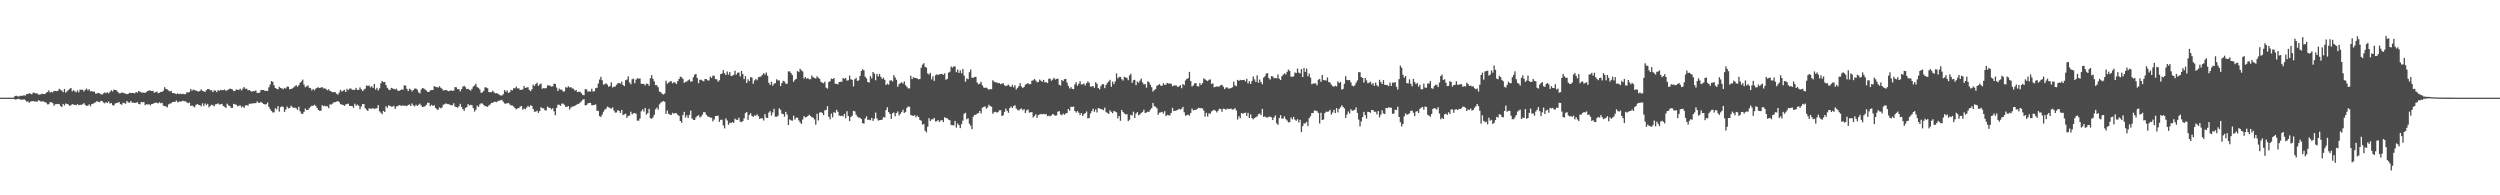 <?xml version="1.0" encoding="UTF-8"?>
<svg xmlns="http://www.w3.org/2000/svg" width="1920" height="150">
  <path d="M0 74.995h1v1.000H0zM1 74.995h1v1.000H1zM2 74.995h1v1.000H2zM3 74.995h1v1.000H3zM4 74.996h1v1.000H4zM5 74.996h1v1.000H5zM6 74.995h1v1.000H6zM7 74.995h1v1.000H7zM8 74.995h1v1.000H8zM9 74.996h1v1.000H9zM10 74.960h1v1.000H10zM11 73.756h1v2.675H11zM12 73.498h1v2.900H12zM13 73.907h1v2.064H13zM14 74.150h1v1.763H14zM15 73.526h1v2.911H15zM16 73.625h1v2.910H16zM17 73.411h1v3.152H17zM18 73.235h1v3.058H18zM19 73.346h1v3.597H19zM20 72.123h1v6.004H20zM21 72.267h1v5.585H21zM22 71.585h1v7.296H22zM23 72.089h1v5.919H23zM24 72.424h1v5.292H24zM25 71.042h1v6.665H25zM26 71.337h1v6.606H26zM27 71.713h1v6.223H27zM28 71.677h1v6.557H28zM29 72.598h1v4.433H29zM30 72.633h1v4.755H30zM31 72.410h1v5.712H31zM32 71.877h1v5.837H32zM33 72.285h1v5.619H33zM34 72.200h1v6.240H34zM35 71.291h1v7.564H35zM36 70.610h1v9.586H36zM37 69.414h1v10.681H37zM38 71.074h1v7.397H38zM39 70.437h1v8.040H39zM40 70.969h1v8.203H40zM41 69.758h1v11.439H41zM42 69.885h1v10.188H42zM43 70.059h1v9.928H43zM44 69.698h1v10.064H44zM45 68.253h1v11.738H45zM46 68.917h1v12.471H46zM47 69.614h1v12.629H47zM48 70.796h1v9.009H48zM49 68.287h1v12.762H49zM50 71.152h1v8.303H50zM51 70.104h1v9.769H51zM52 69.222h1v11.077H52zM53 68.230h1v13.059H53zM54 67.512h1v13.290H54zM55 70.134h1v9.914H55zM56 69.298h1v10.949H56zM57 70.134h1v10.513H57zM58 70.892h1v9.879H58zM59 69.387h1v10.583H59zM60 70.905h1v9.873H60zM61 68.836h1v11.665H61zM62 68.956h1v11.507H62zM63 68.905h1v11.149H63zM64 70.229h1v8.967H64zM65 68.988h1v11.603H65zM66 68.019h1v13.380H66zM67 69.413h1v11.713H67zM68 68.527h1v11.643H68zM69 70.131h1v11.462H69zM70 69.981h1v9.979H70zM71 70.443h1v9.199H71zM72 70.315h1v8.699H72zM73 71.922h1v6.629H73zM74 71.736h1v5.852H74zM75 71.308h1v6.924H75zM76 71.674h1v6.830H76zM77 72.326h1v5.110H77zM78 72.660h1v4.992H78zM79 71.703h1v7.082H79zM80 70.942h1v8.484H80zM81 71.569h1v6.876H81zM82 70.862h1v8.274H82zM83 71.705h1v6.265H83zM84 70.521h1v9.105H84zM85 69.281h1v9.804H85zM86 70.228h1v10.457H86zM87 68.802h1v12.336H87zM88 69.112h1v10.386H88zM89 69.364h1v9.672H89zM90 70.510h1v8.380H90zM91 71.614h1v6.739H91zM92 71.623h1v8.356H92zM93 71.026h1v9.430H93zM94 71.256h1v7.626H94zM95 71.625h1v7.600H95zM96 71.870h1v7.809H96zM97 72.277h1v5.296H97zM98 72.107h1v6.539H98zM99 71.201h1v7.718H99zM100 71.467h1v6.162H100zM101 71.393h1v7.456H101zM102 71.429h1v7.471H102zM103 71.736h1v7.261H103zM104 70.671h1v8.288H104zM105 71.161h1v7.250H105zM106 69.909h1v9.837H106zM107 70.409h1v9.694H107zM108 71.051h1v7.264H108zM109 71.085h1v7.478H109zM110 71.096h1v7.294H110zM111 71.383h1v9.441H111zM112 70.619h1v9.414H112zM113 69.868h1v10.445H113zM114 69.441h1v10.599H114zM115 69.534h1v11.419H115zM116 69.961h1v9.947H116zM117 69.705h1v10.063H117zM118 71.198h1v7.910H118zM119 70.688h1v8.091H119zM120 70.236h1v8.738H120zM121 71.586h1v7.844H121zM122 71.238h1v7.324H122zM123 70.555h1v8.790H123zM124 70.559h1v8.407H124zM125 69.602h1v11.581H125zM126 66.931h1v14.525H126zM127 68.292h1v13.481H127zM128 68.704h1v13.768H128zM129 69.529h1v10.640H129zM130 70.207h1v9.375H130zM131 69.719h1v9.598H131zM132 71.403h1v6.913H132zM133 71.473h1v6.798H133zM134 71.870h1v6.308H134zM135 72.313h1v4.921H135zM136 71.684h1v6.960H136zM137 72.301h1v5.824H137zM138 71.930h1v5.995H138zM139 72.276h1v5.633H139zM140 72.010h1v5.379H140zM141 72.339h1v5.402H141zM142 72.279h1v5.537H142zM143 70.834h1v7.857H143zM144 71.133h1v8.067H144zM145 70.604h1v8.141H145zM146 68.378h1v13.040H146zM147 69.653h1v11.365H147zM148 68.822h1v12.870H148zM149 69.242h1v13.186H149zM150 69.525h1v11.086H150zM151 70.011h1v9.881H151zM152 70.380h1v10.099H152zM153 69.909h1v10.893H153zM154 68.600h1v13.118H154zM155 69.737h1v9.623H155zM156 70.200h1v11.325H156zM157 70.571h1v8.914H157zM158 69.294h1v11.426H158zM159 68.376h1v11.364H159zM160 68.423h1v14.028H160zM161 69.325h1v12.035H161zM162 69.259h1v11.188H162zM163 70.709h1v10.176H163zM164 69.431h1v12.207H164zM165 69.531h1v10.597H165zM166 70.710h1v9.289H166zM167 69.116h1v10.268H167zM168 69.836h1v10.473H168zM169 69.064h1v11.029H169zM170 69.204h1v10.579H170zM171 69.225h1v12.228H171zM172 68.692h1v13.265H172zM173 69.781h1v13.141H173zM174 69.252h1v10.359H174zM175 68.754h1v12.200H175zM176 68.030h1v13.357H176zM177 68.312h1v14.516H177zM178 68.714h1v14.145H178zM179 69.991h1v9.803H179zM180 69.760h1v10.385H180zM181 68.680h1v11.795H181zM182 68.951h1v12.641H182zM183 69.013h1v12.170H183zM184 68.100h1v12.856H184zM185 69.407h1v13.028H185zM186 68.073h1v13.630H186zM187 66.843h1v16.035H187zM188 68.168h1v12.942H188zM189 68.101h1v12.646H189zM190 69.449h1v11.750H190zM191 69.120h1v10.563H191zM192 69.762h1v9.895H192zM193 70.489h1v9.046H193zM194 69.820h1v9.577H194zM195 70.033h1v9.187H195zM196 69.438h1v9.800H196zM197 71.346h1v6.506H197zM198 71.361h1v7.546H198zM199 71.031h1v7.902H199zM200 69.082h1v9.168H200zM201 69.132h1v9.911H201zM202 69.111h1v10.750H202zM203 69.853h1v10.392H203zM204 69.707h1v10.383H204zM205 69.957h1v8.866H205zM206 66.998h1v15.100H206zM207 64.913h1v18.967H207zM208 62.245h1v23.020H208zM209 62.804h1v23.562H209zM210 65.471h1v20.863H210zM211 67.604h1v15.489H211zM212 68.185h1v15.889H212zM213 68.626h1v12.876H213zM214 66.593h1v19.096H214zM215 67.469h1v14.878H215zM216 67.843h1v13.761H216zM217 68.631h1v13.581H217zM218 67.424h1v18.556H218zM219 67.992h1v16.246H219zM220 66.464h1v15.381H220zM221 66.511h1v16.727H221zM222 68.540h1v14.419H222zM223 68.374h1v12.770H223zM224 67.890h1v14.396H224zM225 67.177h1v15.635H225zM226 66.257h1v16.428H226zM227 65.419h1v17.795H227zM228 66.637h1v17.755H228zM229 65.442h1v16.554H229zM230 63.566h1v21.861H230zM231 62.519h1v24.737H231zM232 61.142h1v26.295H232zM233 64.995h1v20.943H233zM234 67.037h1v16.292H234zM235 66.313h1v18.151H235zM236 65.607h1v18.897H236zM237 67.357h1v15.820H237zM238 67.667h1v14.336H238zM239 69.393h1v11.826H239zM240 68.308h1v13.009H240zM241 69.360h1v11.069H241zM242 68.038h1v13.284H242zM243 67.377h1v15.537H243zM244 67.084h1v17.418H244zM245 67.575h1v17.508H245zM246 67.219h1v17.778H246zM247 66.923h1v13.877H247zM248 67.967h1v13.633H248zM249 67.736h1v13.478H249zM250 68.499h1v13.146H250zM251 69.318h1v12.370H251zM252 68.575h1v14.500H252zM253 69.833h1v10.272H253zM254 70.322h1v9.980H254zM255 70.862h1v8.651H255zM256 70.714h1v7.823H256zM257 70.789h1v7.695H257zM258 71.915h1v6.112H258zM259 72.723h1v4.830H259zM260 71.090h1v7.278H260zM261 68.951h1v11.073H261zM262 70.290h1v9.999H262zM263 69.690h1v10.889H263zM264 68.952h1v12.387H264zM265 70.639h1v9.653H265zM266 68.194h1v11.743H266zM267 69.268h1v10.294H267zM268 68.083h1v13.265H268zM269 67.944h1v13.486H269zM270 68.970h1v12.502H270zM271 68.986h1v13.834H271zM272 68.943h1v10.738H272zM273 67.492h1v13.642H273zM274 69.104h1v11.231H274zM275 68.982h1v12.222H275zM276 67.141h1v16.781H276zM277 68.632h1v13.122H277zM278 69.944h1v10.001H278zM279 68.875h1v11.058H279zM280 68.053h1v15.066H280zM281 65.637h1v18.633H281zM282 65.944h1v19.288H282zM283 65.622h1v17.514H283zM284 67.093h1v16.450H284zM285 66.182h1v17.229H285zM286 67.553h1v15.593H286zM287 64.523h1v19.063H287zM288 68.806h1v14.552H288zM289 67.419h1v15.677H289zM290 69.459h1v11.271H290zM291 67.861h1v17.625H291zM292 64.006h1v22.500H292zM293 62.103h1v25.610H293zM294 63.089h1v22.101H294zM295 62.902h1v23.165H295zM296 65.307h1v16.290H296zM297 67.421h1v15.365H297zM298 68.788h1v12.132H298zM299 69.169h1v12.123H299zM300 67.471h1v14.463H300zM301 67.940h1v13.946H301zM302 68.195h1v13.069H302zM303 68.782h1v14.859H303zM304 68.029h1v13.805H304zM305 69.595h1v11.843H305zM306 69.894h1v10.846H306zM307 69.170h1v11.826H307zM308 68.734h1v12.557H308zM309 68.859h1v12.030H309zM310 65.512h1v15.869H310zM311 65.736h1v15.347H311zM312 68.179h1v13.388H312zM313 69.923h1v10.701H313zM314 68.109h1v12.086H314zM315 68.828h1v12.568H315zM316 70.213h1v9.259H316zM317 69.132h1v11.860H317zM318 67.954h1v13.725H318zM319 68.059h1v12.365H319zM320 68.863h1v12.547H320zM321 70.890h1v9.612H321zM322 71.714h1v7.895H322zM323 68.781h1v12.242H323zM324 67.540h1v14.720H324zM325 67.960h1v13.987H325zM326 68.773h1v12.829H326zM327 69.533h1v10.916H327zM328 70.611h1v8.263H328zM329 70.627h1v8.363H329zM330 69.430h1v12.192H330zM331 69.147h1v11.315H331zM332 69.145h1v12.241H332zM333 66.152h1v14.628H333zM334 66.702h1v16.212H334zM335 66.782h1v17.197H335zM336 67.372h1v17.019H336zM337 66.218h1v16.248H337zM338 67.328h1v15.863H338zM339 68.183h1v14.349H339zM340 69.513h1v10.904H340zM341 69.275h1v10.757H341zM342 69.069h1v10.313H342zM343 69.579h1v10.342H343zM344 70.064h1v9.929H344zM345 69.721h1v10.692H345zM346 69.304h1v11.550H346zM347 69.901h1v10.890H347zM348 69.499h1v9.806H348zM349 66.855h1v15.032H349zM350 67.052h1v15.119H350zM351 68.501h1v14.223H351zM352 68.472h1v13.165H352zM353 70.158h1v9.570H353zM354 68.464h1v13.686H354zM355 66.544h1v17.281H355zM356 65.853h1v19.318H356zM357 66.985h1v15.857H357zM358 68.425h1v13.830H358zM359 68.243h1v11.733H359zM360 68.924h1v12.020H360zM361 69.606h1v10.865H361zM362 68.208h1v12.642H362zM363 66.474h1v16.556H363zM364 65.658h1v20.075H364zM365 64.292h1v20.007H365zM366 66.863h1v14.256H366zM367 67.460h1v14.668H367zM368 68.707h1v11.518H368zM369 71.201h1v8.114H369zM370 70.961h1v8.599H370zM371 69.785h1v10.798H371zM372 67.059h1v14.489H372zM373 67.155h1v14.518H373zM374 67.790h1v14.325H374zM375 70.669h1v10.243H375zM376 70.853h1v9.381H376zM377 70.720h1v8.307H377zM378 69.645h1v9.249H378zM379 70.951h1v7.259H379zM380 71.680h1v6.475H380zM381 71.530h1v6.976H381zM382 71.994h1v5.512H382zM383 72.814h1v4.437H383zM384 73.261h1v3.815H384zM385 73.358h1v3.354H385zM386 72.396h1v5.715H386zM387 69.197h1v10.257H387zM388 70.381h1v9.255H388zM389 69.471h1v9.889H389zM390 71.398h1v7.678H390zM391 70.802h1v9.354H391zM392 69.043h1v11.934H392zM393 69.416h1v11.632H393zM394 67.732h1v14.137H394zM395 67.838h1v15.189H395zM396 66.556h1v17.433H396zM397 67.888h1v15.487H397zM398 67.845h1v15.085H398zM399 69.039h1v12.824H399zM400 68.982h1v12.437H400zM401 68.626h1v15.670H401zM402 66.003h1v17.317H402zM403 67.573h1v16.285H403zM404 67.193h1v15.420H404zM405 66.968h1v14.349H405zM406 69.022h1v13.195H406zM407 70.018h1v10.810H407zM408 68.563h1v12.816H408zM409 64.955h1v18.825H409zM410 65.930h1v19.904H410zM411 64.483h1v21.204H411zM412 63.480h1v21.520H412zM413 65.959h1v20.710H413zM414 64.798h1v20.507H414zM415 64.174h1v18.136H415zM416 68.134h1v14.997H416zM417 67.707h1v15.476H417zM418 67.843h1v16.862H418zM419 67.666h1v17.192H419zM420 65.606h1v16.230H420zM421 65.591h1v17.158H421zM422 65.815h1v17.050H422zM423 66.515h1v17.490H423zM424 66.246h1v16.863H424zM425 64.318h1v21.167H425zM426 64.486h1v24.000H426zM427 67.204h1v15.653H427zM428 69.822h1v10.569H428zM429 68.071h1v12.407H429zM430 68.736h1v12.581H430zM431 68.895h1v10.708H431zM432 70.323h1v9.260H432zM433 70.219h1v10.309H433zM434 66.965h1v15.171H434zM435 67.374h1v14.631H435zM436 66.227h1v15.275H436zM437 67.195h1v16.854H437zM438 66.917h1v15.634H438zM439 67.817h1v14.048H439zM440 68.197h1v13.449H440zM441 69.613h1v11.689H441zM442 69.132h1v11.489H442zM443 70.759h1v9.172H443zM444 70.429h1v9.361H444zM445 70.490h1v8.266H445zM446 71.550h1v6.373H446zM447 72.866h1v3.738H447zM448 73.168h1v3.027H448zM449 68.492h1v12.463H449zM450 68.610h1v12.094H450zM451 70.397h1v9.045H451zM452 70.116h1v8.920H452zM453 70.370h1v8.703H453zM454 68.171h1v12.653H454zM455 70.338h1v10.514H455zM456 70.052h1v10.461H456zM457 67.755h1v12.474H457zM458 67.413h1v17.706H458zM459 64.178h1v20.909H459zM460 61.060h1v28.202H460zM461 59.003h1v30.791H461zM462 61.638h1v26.382H462zM463 65.023h1v20.783H463zM464 64.625h1v19.591H464zM465 64.020h1v19.434H465zM466 64.981h1v16.881H466zM467 66.736h1v15.652H467zM468 66.008h1v17.015H468zM469 63.208h1v20.301H469zM470 67.183h1v15.311H470zM471 66.564h1v18.308H471zM472 66.458h1v19.997H472zM473 65.071h1v21.324H473zM474 63.950h1v20.651H474zM475 63.662h1v21.570H475zM476 64.253h1v22.467H476zM477 62.649h1v21.771H477zM478 65.291h1v23.152H478zM479 66.101h1v21.722H479zM480 61.578h1v25.731H480zM481 61.024h1v29.528H481zM482 58.643h1v30.403H482zM483 63.259h1v25.496H483zM484 64.717h1v21.088H484zM485 60.863h1v26.977H485zM486 60.363h1v26.650H486zM487 63.899h1v22.937H487zM488 61.172h1v26.199H488zM489 60.044h1v32.552H489zM490 60.432h1v32.296H490zM491 60.271h1v30.739H491zM492 64.257h1v21.317H492zM493 64.535h1v19.470H493zM494 64.382h1v21.284H494zM495 65.643h1v17.296H495zM496 64.268h1v23.787H496zM497 64.374h1v22.456H497zM498 65.850h1v17.717H498zM499 60.049h1v30.770H499zM500 57.688h1v33.540H500zM501 60.517h1v29.667H501zM502 62.478h1v25.695H502zM503 65.386h1v18.557H503zM504 65.415h1v17.254H504zM505 67.026h1v17.127H505zM506 70.340h1v9.803H506zM507 70.803h1v8.037H507zM508 71.990h1v6.143H508zM509 72.575h1v4.994H509zM510 71.845h1v6.278H510zM511 61.968h1v25.495H511zM512 64.262h1v20.672H512zM513 63.441h1v23.959H513zM514 62.626h1v25.406H514zM515 62.291h1v26.094H515zM516 64.014h1v22.587H516zM517 63.188h1v24.226H517zM518 63.334h1v23.426H518zM519 64.579h1v22.445H519zM520 62.361h1v25.748H520zM521 60.648h1v28.382H521zM522 58.861h1v34.045H522zM523 59.341h1v34.993H523zM524 60.566h1v27.845H524zM525 63.588h1v22.333H525zM526 62.944h1v27.317H526zM527 62.568h1v25.982H527zM528 61.687h1v28.971H528zM529 61.048h1v27.231H529zM530 62.730h1v22.208H530zM531 62.512h1v28.447H531zM532 59.332h1v32.688H532zM533 57.395h1v34.774H533zM534 56.729h1v33.532H534zM535 59.884h1v29.181H535zM536 63.882h1v24.567H536zM537 61.217h1v28.997H537zM538 61.242h1v28.261H538zM539 61.948h1v26.129H539zM540 62.470h1v23.579H540zM541 60.597h1v25.662H541zM542 60.768h1v27.425H542zM543 61.677h1v27.719H543zM544 61.829h1v27.908H544zM545 58.854h1v31.489H545zM546 59.890h1v30.472H546zM547 58.106h1v35.120H547zM548 58.168h1v33.578H548zM549 60.724h1v28.432H549zM550 60.989h1v28.003H550zM551 62.743h1v26.081H551zM552 61.658h1v31.932H552zM553 56.916h1v35.098H553zM554 56.416h1v35.484H554zM555 53.839h1v42.526H555zM556 56.230h1v42.398H556zM557 57.578h1v33.349H557zM558 54.894h1v37.623H558zM559 57.314h1v38.554H559zM560 55.299h1v38.909H560zM561 58.426h1v36.144H561zM562 58.063h1v35.638H562zM563 57.458h1v36.938H563zM564 54.260h1v36.870H564zM565 57.271h1v34.672H565zM566 55.915h1v36.176H566zM567 55.635h1v34.714H567zM568 58.704h1v34.725H568zM569 54.513h1v39.347H569zM570 56.945h1v36.008H570zM571 60.762h1v30.070H571zM572 58.464h1v28.358H572zM573 63.684h1v22.320H573zM574 60.877h1v31.187H574zM575 62.332h1v25.892H575zM576 59.236h1v27.750H576zM577 59.609h1v29.472H577zM578 64.284h1v25.530H578zM579 61.721h1v26.908H579zM580 60.545h1v28.350H580zM581 61.657h1v26.169H581zM582 59.335h1v29.891H582zM583 58.984h1v32.335H583zM584 58.728h1v32.069H584zM585 57.465h1v33.420H585zM586 56.180h1v36.374H586zM587 57.281h1v30.306H587zM588 55.630h1v34.721H588zM589 58.139h1v32.543H589zM590 63.582h1v22.888H590zM591 65.183h1v20.126H591zM592 62.755h1v25.999H592zM593 65.774h1v20.620H593zM594 64.261h1v19.322H594zM595 63.848h1v25.779H595zM596 60.873h1v28.832H596zM597 61.721h1v27.160H597zM598 61.800h1v21.460H598zM599 66.080h1v18.251H599zM600 63.782h1v23.519H600zM601 62.035h1v25.596H601zM602 62.556h1v27.023H602zM603 64.261h1v21.661H603zM604 64.362h1v23.643H604zM605 54.862h1v41.072H605zM606 54.794h1v36.925H606zM607 56.138h1v36.281H607zM608 57.640h1v35.085H608zM609 62.818h1v26.030H609zM610 61.271h1v30.607H610zM611 60.557h1v29.790H611zM612 54.594h1v35.810H612zM613 55.354h1v37.107H613zM614 52.770h1v41.240H614zM615 53.993h1v41.203H615zM616 54.879h1v36.897H616zM617 60.290h1v28.918H617zM618 59.151h1v31.054H618zM619 60.462h1v29.443H619zM620 59.868h1v29.145H620zM621 60.951h1v27.225H621zM622 60.786h1v28.330H622zM623 58.002h1v32.062H623zM624 59.267h1v31.076H624zM625 59.927h1v31.815H625zM626 60.307h1v35.464H626zM627 58.562h1v28.773H627zM628 59.699h1v32.833H628zM629 60.496h1v26.027H629zM630 62.750h1v23.290H630zM631 63.560h1v23.319H631zM632 63.972h1v24.429H632zM633 62.725h1v22.029H633zM634 67.327h1v17.088H634zM635 68.029h1v13.548H635zM636 63.085h1v26.533H636zM637 62.289h1v29.376H637zM638 60.362h1v26.893H638zM639 60.734h1v29.358H639zM640 59.966h1v26.218H640zM641 64.320h1v22.337H641zM642 64.373h1v19.959H642zM643 64.782h1v21.082H643zM644 62.992h1v25.732H644zM645 62.803h1v26.335H645zM646 62.719h1v26.114H646zM647 59.831h1v29.582H647zM648 60.584h1v26.933H648zM649 59.888h1v30.992H649zM650 61.916h1v23.466H650zM651 61.662h1v27.401H651zM652 58.055h1v34.989H652zM653 60.814h1v29.024H653zM654 61.367h1v27.461H654zM655 66.356h1v18.781H655zM656 60.866h1v24.671H656zM657 59.728h1v28.337H657zM658 62.089h1v27.478H658zM659 61.746h1v28.594H659zM660 58.373h1v32.022H660zM661 54.528h1v36.905H661zM662 53.213h1v41.334H662zM663 54.040h1v40.938H663zM664 58.895h1v32.145H664zM665 60.192h1v29.166H665zM666 62.992h1v29.113H666zM667 63.457h1v28.431H667zM668 58.434h1v33.945H668zM669 60.231h1v30.364H669zM670 55.285h1v37.523H670zM671 56.564h1v34.609H671zM672 61.621h1v24.851H672zM673 56.740h1v34.189H673zM674 58.598h1v34.015H674zM675 56.811h1v35.472H675zM676 58.925h1v33.254H676zM677 60.621h1v31.222H677zM678 59.655h1v30.241H678zM679 61.358h1v28.984H679zM680 65.256h1v19.293H680zM681 64.272h1v18.101H681zM682 65.016h1v21.032H682zM683 61.870h1v25.660H683zM684 61.652h1v29.581H684zM685 62.525h1v24.476H685zM686 57.673h1v28.759H686zM687 59.516h1v29.773H687zM688 61.301h1v25.569H688zM689 66.627h1v18.988H689zM690 64.657h1v24.088H690zM691 63.844h1v23.563H691zM692 63.214h1v22.923H692zM693 64.219h1v20.059H693zM694 62.495h1v24.216H694zM695 65.370h1v20.564H695zM696 66.612h1v16.204H696zM697 67.870h1v13.871H697zM698 67.870h1v14.163H698zM699 58.187h1v30.089H699zM700 60.739h1v28.001H700zM701 59.265h1v29.751H701zM702 59.834h1v28.640H702zM703 59.927h1v30.205H703zM704 60.332h1v28.495H704zM705 60.942h1v28.999H705zM706 60.691h1v31.404H706zM707 52.083h1v40.651H707zM708 49.593h1v46.137H708zM709 48.552h1v46.661H709zM710 51.376h1v49.026H710zM711 51.901h1v49.757H711zM712 56.421h1v40.882H712zM713 57.212h1v33.550H713zM714 55.915h1v37.022H714zM715 60.931h1v30.802H715zM716 58.587h1v33.006H716zM717 62.097h1v28.476H717zM718 57.797h1v35.543H718zM719 57.052h1v36.047H719zM720 57.722h1v34.500H720zM721 56.889h1v36.783H721zM722 56.994h1v35.586H722zM723 56.718h1v35.464H723zM724 57.426h1v36.381H724zM725 56.334h1v33.686H725zM726 61.252h1v29.427H726zM727 60.594h1v30.267H727zM728 55.795h1v36.116H728zM729 55.074h1v37.279H729zM730 51.026h1v45.002H730zM731 51.896h1v44.282H731zM732 50.934h1v45.431H732zM733 51.044h1v41.825H733zM734 55.438h1v42.608H734zM735 53.426h1v41.370H735zM736 56.028h1v40.145H736zM737 54.039h1v44.389H737zM738 56.248h1v39.071H738zM739 52.951h1v39.673H739zM740 58.005h1v29.394H740zM741 62.765h1v23.871H741zM742 60.201h1v31.401H742zM743 60.800h1v30.055H743zM744 55.462h1v39.540H744zM745 53.337h1v43.173H745zM746 59.666h1v39.524H746zM747 59.781h1v29.813H747zM748 59.025h1v29.152H748zM749 59.064h1v29.198H749zM750 63.378h1v23.821H750zM751 64.748h1v22.071H751zM752 64.193h1v21.022H752zM753 62.815h1v24.345H753zM754 65.518h1v17.240H754zM755 67.197h1v14.922H755zM756 67.544h1v14.157H756zM757 67.230h1v16.294H757zM758 68.042h1v14.483H758zM759 68.928h1v11.523H759zM760 68.385h1v13.127H760zM761 68.490h1v13.470H761zM762 61.639h1v25.726H762zM763 62.671h1v23.547H763zM764 63.279h1v22.538H764zM765 63.198h1v23.220H765zM766 63.975h1v22.192H766zM767 63.715h1v21.003H767zM768 64.650h1v19.988H768zM769 64.138h1v24.974H769zM770 63.968h1v24.507H770zM771 65.506h1v20.393H771zM772 66.218h1v17.203H772zM773 65.612h1v19.509H773zM774 64.982h1v21.628H774zM775 66.230h1v16.797H775zM776 66.811h1v14.975H776zM777 65.147h1v17.912H777zM778 67.073h1v14.483H778zM779 65.417h1v15.400H779zM780 68.718h1v14.623H780zM781 67.482h1v16.928H781zM782 66.078h1v18.807H782zM783 63.865h1v20.017H783zM784 66.460h1v16.907H784zM785 67.615h1v17.102H785zM786 66.787h1v17.006H786zM787 65.020h1v21.765H787zM788 64.514h1v20.281H788zM789 63.793h1v20.286H789zM790 64.675h1v21.833H790zM791 64.617h1v21.624H791zM792 62.022h1v24.120H792zM793 61.689h1v28.510H793zM794 60.680h1v28.347H794zM795 61.817h1v25.977H795zM796 63.255h1v27.223H796zM797 62.880h1v25.478H797zM798 61.101h1v26.823H798zM799 62.024h1v25.488H799zM800 62.724h1v25.062H800zM801 61.406h1v26.053H801zM802 63.266h1v24.582H802zM803 63.033h1v24.596H803zM804 63.798h1v25.454H804zM805 60.539h1v28.320H805zM806 60.385h1v28.976H806zM807 61.990h1v26.613H807zM808 61.101h1v26.442H808zM809 59.740h1v28.439H809zM810 61.025h1v27.934H810zM811 60.640h1v28.007H811zM812 60.414h1v25.343H812zM813 65.079h1v20.250H813zM814 65.688h1v22.227H814zM815 61.457h1v27.085H815zM816 62.285h1v24.981H816zM817 60.763h1v27.380H817zM818 60.628h1v26.511H818zM819 63.397h1v23.433H819zM820 65.888h1v17.825H820zM821 67.956h1v17.086H821zM822 66.913h1v15.057H822zM823 68.234h1v13.902H823zM824 68.482h1v13.379H824zM825 64.820h1v20.390H825zM826 63.139h1v23.355H826zM827 65.846h1v19.476H827zM828 64.335h1v22.255H828zM829 62.338h1v26.008H829zM830 64.869h1v21.931H830zM831 64.706h1v24.446H831zM832 64.086h1v23.601H832zM833 65.695h1v21.212H833zM834 63.900h1v21.685H834zM835 62.508h1v28.455H835zM836 63.597h1v26.978H836zM837 66.468h1v20.707H837zM838 66.470h1v18.919H838zM839 66.028h1v17.468H839zM840 67.367h1v18.479H840zM841 63.204h1v20.837H841zM842 64.319h1v22.073H842zM843 67.519h1v15.562H843zM844 68.620h1v14.625H844zM845 66.135h1v17.712H845zM846 64.674h1v19.334H846zM847 64.676h1v20.028H847zM848 67.706h1v14.911H848zM849 65.171h1v20.973H849zM850 63.586h1v23.148H850zM851 62.611h1v24.907H851zM852 61.279h1v23.533H852zM853 66.616h1v19.340H853zM854 62.777h1v24.207H854zM855 64.648h1v20.521H855zM856 62.496h1v23.190H856zM857 56.353h1v29.899H857zM858 60.166h1v30.721H858zM859 59.018h1v30.042H859zM860 59.026h1v33.742H860zM861 60.775h1v23.661H861zM862 61.840h1v24.183H862zM863 58.964h1v28.210H863zM864 59.516h1v28.358H864zM865 59.797h1v27.890H865zM866 61.605h1v31.408H866zM867 57.922h1v34.053H867zM868 56.704h1v31.452H868zM869 63.620h1v25.111H869zM870 61.630h1v24.109H870zM871 61.301h1v29.334H871zM872 65.400h1v21.905H872zM873 62.565h1v23.578H873zM874 63.497h1v25.043H874zM875 61.873h1v26.017H875zM876 60.389h1v26.332H876zM877 63.322h1v22.660H877zM878 64.842h1v19.438H878zM879 64.585h1v22.191H879zM880 67.296h1v19.064H880zM881 62.517h1v23.274H881zM882 63.122h1v22.751H882zM883 65.012h1v19.215H883zM884 66.947h1v16.122H884zM885 70.302h1v8.761H885zM886 69.166h1v12.355H886zM887 68.420h1v13.603H887zM888 65.896h1v17.324H888zM889 65.269h1v22.901H889zM890 64.616h1v21.924H890zM891 65.786h1v20.560H891zM892 65.882h1v20.008H892zM893 63.936h1v23.231H893zM894 65.205h1v20.205H894zM895 64.892h1v24.285H895zM896 63.652h1v24.575H896zM897 64.148h1v24.415H897zM898 64.103h1v24.513H898zM899 64.343h1v22.404H899zM900 66.177h1v16.644H900zM901 65.681h1v19.572H901zM902 65.610h1v19.480H902zM903 65.633h1v19.225H903zM904 66.802h1v17.578H904zM905 66.323h1v17.213H905zM906 65.380h1v18.797H906zM907 67.762h1v15.798H907zM908 64.511h1v17.550H908zM909 65.466h1v20.830H909zM910 61.733h1v27.137H910zM911 60.624h1v27.761H911zM912 60.077h1v27.991H912zM913 55.183h1v33.636H913zM914 62.239h1v24.478H914zM915 66.459h1v16.959H915zM916 65.601h1v19.183H916zM917 64.083h1v20.297H917zM918 63.727h1v20.679H918zM919 66.153h1v17.401H919zM920 66.478h1v16.296H920zM921 63.887h1v19.279H921zM922 65.233h1v17.850H922zM923 63.854h1v19.371H923zM924 60.231h1v24.693H924zM925 60.920h1v28.617H925zM926 61.701h1v25.004H926zM927 62.324h1v27.160H927zM928 61.243h1v25.783H928zM929 60.989h1v26.424H929zM930 64.488h1v21.120H930zM931 64.010h1v20.841H931zM932 67.021h1v17.348H932zM933 66.673h1v18.343H933zM934 66.330h1v19.985H934zM935 66.491h1v18.617H935zM936 66.429h1v17.059H936zM937 65.453h1v18.317H937zM938 65.191h1v20.677H938zM939 66.544h1v16.895H939zM940 68.426h1v15.188H940zM941 67.213h1v17.128H941zM942 67.083h1v16.306H942zM943 68.052h1v15.779H943zM944 67.954h1v15.643H944zM945 67.620h1v15.790H945zM946 67.002h1v17.247H946zM947 62.735h1v21.246H947zM948 65.568h1v17.526H948zM949 66.206h1v18.640H949zM950 61.405h1v30.423H950zM951 62.098h1v27.151H951zM952 61.292h1v29.479H952zM953 61.651h1v25.118H953zM954 61.420h1v25.961H954zM955 61.314h1v25.468H955zM956 62.498h1v23.987H956zM957 60.542h1v28.428H957zM958 64.030h1v22.625H958zM959 62.361h1v28.266H959zM960 64.503h1v23.352H960zM961 62.176h1v28.522H961zM962 58.703h1v32.925H962zM963 60.974h1v29.765H963zM964 62.962h1v27.006H964zM965 57.928h1v31.484H965zM966 63.558h1v24.210H966zM967 61.064h1v26.149H967zM968 63.120h1v25.226H968zM969 64.714h1v18.964H969zM970 59.579h1v30.238H970zM971 58.556h1v30.857H971zM972 56.447h1v33.773H972zM973 56.181h1v34.116H973zM974 60.057h1v29.538H974zM975 61.071h1v28.575H975zM976 58.464h1v31.655H976zM977 58.657h1v33.537H977zM978 60.086h1v30.183H978zM979 59.797h1v28.872H979zM980 60.182h1v34.556H980zM981 57.213h1v38.699H981zM982 60.411h1v30.242H982zM983 61.432h1v27.065H983zM984 58.508h1v32.650H984zM985 57.293h1v33.659H985zM986 56.315h1v33.095H986zM987 57.188h1v34.301H987zM988 55.173h1v37.327H988zM989 53.393h1v40.600H989zM990 54.467h1v39.370H990zM991 58.851h1v31.399H991zM992 58.971h1v32.733H992zM993 58.646h1v31.179H993zM994 55.630h1v36.284H994zM995 56.108h1v36.647H995zM996 52.607h1v38.956H996zM997 55.750h1v38.294H997zM998 56.431h1v35.596H998zM999 53.029h1v48.437H999zM1000 59.114h1v37.736H1000zM1001 52.333h1v42.452H1001zM1002 55.185h1v39.603H1002zM1003 52.675h1v40.924H1003zM1004 58.595h1v38.278H1004zM1005 56.529h1v34.233H1005zM1006 59.614h1v29.704H1006zM1007 64.650h1v22.121H1007zM1008 64.141h1v22.756H1008zM1009 63.992h1v20.833H1009zM1010 64.036h1v20.936H1010zM1011 65.559h1v19.801H1011zM1012 61.255h1v25.475H1012zM1013 60.642h1v34.246H1013zM1014 62.808h1v23.759H1014zM1015 57.578h1v34.582H1015zM1016 61.536h1v30.204H1016zM1017 61.589h1v25.303H1017zM1018 61.886h1v23.840H1018zM1019 59.511h1v26.331H1019zM1020 63.000h1v22.624H1020zM1021 63.450h1v20.916H1021zM1022 64.967h1v23.060H1022zM1023 66.136h1v20.266H1023zM1024 66.601h1v17.744H1024zM1025 65.854h1v21.007H1025zM1026 66.376h1v16.663H1026zM1027 62.444h1v23.897H1027zM1028 63.764h1v19.921H1028zM1029 62.888h1v19.521H1029zM1030 68.795h1v12.117H1030zM1031 68.267h1v13.789H1031zM1032 64.318h1v18.957H1032zM1033 58.526h1v32.066H1033zM1034 61.379h1v26.592H1034zM1035 61.677h1v23.915H1035zM1036 61.370h1v25.751H1036zM1037 63.255h1v20.675H1037zM1038 65.742h1v19.372H1038zM1039 66.312h1v18.504H1039zM1040 65.543h1v18.793H1040zM1041 63.503h1v19.007H1041zM1042 61.760h1v24.943H1042zM1043 55.389h1v36.490H1043zM1044 55.499h1v41.612H1044zM1045 59.196h1v34.014H1045zM1046 59.874h1v30.087H1046zM1047 63.404h1v22.523H1047zM1048 59.978h1v28.443H1048zM1049 61.730h1v29.344H1049zM1050 63.886h1v21.985H1050zM1051 63.501h1v22.500H1051zM1052 62.666h1v23.945H1052zM1053 64.870h1v19.635H1053zM1054 63.800h1v20.722H1054zM1055 65.924h1v19.916H1055zM1056 63.446h1v22.332H1056zM1057 65.557h1v22.356H1057zM1058 66.432h1v18.857H1058zM1059 61.301h1v28.874H1059zM1060 63.041h1v25.093H1060zM1061 64.496h1v20.309H1061zM1062 61.536h1v25.621H1062zM1063 65.098h1v22.523H1063zM1064 65.280h1v17.641H1064zM1065 65.423h1v17.610H1065zM1066 66.144h1v16.230H1066zM1067 63.365h1v19.386H1067zM1068 65.928h1v16.795H1068zM1069 63.463h1v23.943H1069zM1070 63.555h1v23.692H1070zM1071 63.006h1v21.253H1071zM1072 66.572h1v17.959H1072zM1073 68.738h1v13.245H1073zM1074 60.754h1v29.105H1074zM1075 50.325h1v43.530H1075zM1076 51.946h1v45.191H1076zM1077 57.390h1v37.853H1077zM1078 59.705h1v29.637H1078zM1079 58.305h1v28.792H1079zM1080 63.824h1v24.335H1080zM1081 64.086h1v23.641H1081zM1082 60.927h1v26.148H1082zM1083 64.290h1v20.879H1083zM1084 66.324h1v18.608H1084zM1085 60.546h1v26.107H1085zM1086 63.007h1v26.199H1086zM1087 64.639h1v21.147H1087zM1088 63.661h1v21.628H1088zM1089 66.583h1v20.194H1089zM1090 65.072h1v18.561H1090zM1091 68.568h1v14.174H1091zM1092 68.569h1v13.582H1092zM1093 64.242h1v20.040H1093zM1094 67.282h1v14.463H1094zM1095 67.375h1v14.777H1095zM1096 64.083h1v24.038H1096zM1097 64.145h1v24.696H1097zM1098 62.272h1v27.360H1098zM1099 67.716h1v19.844H1099zM1100 68.208h1v15.497H1100zM1101 66.175h1v16.775H1101zM1102 65.073h1v18.394H1102zM1103 65.185h1v18.995H1103zM1104 66.892h1v15.481H1104zM1105 63.361h1v23.910H1105zM1106 58.418h1v33.171H1106zM1107 57.252h1v33.234H1107zM1108 61.390h1v30.018H1108zM1109 60.862h1v26.932H1109zM1110 63.518h1v23.775H1110zM1111 66.084h1v22.204H1111zM1112 65.946h1v20.254H1112zM1113 62.437h1v25.057H1113zM1114 62.899h1v21.184H1114zM1115 66.490h1v17.618H1115zM1116 65.274h1v21.359H1116zM1117 65.108h1v19.064H1117zM1118 62.416h1v21.493H1118zM1119 65.149h1v19.395H1119zM1120 65.071h1v18.614H1120zM1121 64.634h1v19.082H1121zM1122 64.791h1v18.300H1122zM1123 66.737h1v15.127H1123zM1124 66.110h1v15.889H1124zM1125 66.430h1v16.366H1125zM1126 63.537h1v21.681H1126zM1127 64.515h1v19.523H1127zM1128 65.977h1v18.435H1128zM1129 65.676h1v17.690H1129zM1130 66.427h1v18.473H1130zM1131 66.353h1v18.077H1131zM1132 67.782h1v14.954H1132zM1133 68.538h1v13.006H1133zM1134 67.983h1v11.912H1134zM1135 70.314h1v11.170H1135zM1136 65.006h1v20.052H1136zM1137 57.577h1v37.381H1137zM1138 55.757h1v32.837H1138zM1139 61.200h1v31.606H1139zM1140 54.813h1v39.162H1140zM1141 54.655h1v38.767H1141zM1142 54.200h1v41.218H1142zM1143 58.050h1v32.364H1143zM1144 57.308h1v35.415H1144zM1145 54.088h1v37.935H1145zM1146 55.788h1v39.444H1146zM1147 50.338h1v43.999H1147zM1148 53.674h1v38.571H1148zM1149 60.367h1v29.373H1149zM1150 60.872h1v29.445H1150zM1151 58.195h1v29.536H1151zM1152 59.146h1v28.917H1152zM1153 61.345h1v28.479H1153zM1154 62.432h1v27.754H1154zM1155 66.620h1v18.620H1155zM1156 67.269h1v13.838H1156zM1157 65.190h1v20.658H1157zM1158 62.657h1v22.385H1158zM1159 63.797h1v21.343H1159zM1160 63.951h1v24.913H1160zM1161 59.301h1v32.255H1161zM1162 57.456h1v34.134H1162zM1163 54.769h1v35.416H1163zM1164 60.834h1v27.559H1164zM1165 63.638h1v22.067H1165zM1166 64.311h1v20.632H1166zM1167 65.743h1v18.417H1167zM1168 59.758h1v31.704H1168zM1169 57.922h1v32.392H1169zM1170 60.470h1v30.130H1170zM1171 62.842h1v20.928H1171zM1172 61.823h1v29.348H1172zM1173 58.003h1v32.676H1173zM1174 62.310h1v24.382H1174zM1175 62.923h1v20.430H1175zM1176 62.818h1v24.450H1176zM1177 60.609h1v26.481H1177zM1178 62.099h1v26.805H1178zM1179 62.486h1v23.154H1179zM1180 67.366h1v16.962H1180zM1181 68.007h1v14.234H1181zM1182 64.942h1v20.468H1182zM1183 63.867h1v25.354H1183zM1184 62.964h1v23.293H1184zM1185 66.179h1v16.466H1185zM1186 66.691h1v20.936H1186zM1187 64.445h1v20.454H1187zM1188 63.714h1v20.579H1188zM1189 64.821h1v21.782H1189zM1190 68.271h1v14.562H1190zM1191 66.221h1v17.105H1191zM1192 67.523h1v15.339H1192zM1193 67.619h1v16.479H1193zM1194 64.705h1v19.334H1194zM1195 68.715h1v13.993H1195zM1196 68.043h1v14.744H1196zM1197 71.169h1v7.761H1197zM1198 70.735h1v8.344H1198zM1199 59.828h1v25.900H1199zM1200 56.786h1v33.129H1200zM1201 58.659h1v31.619H1201zM1202 59.696h1v26.992H1202zM1203 59.712h1v26.479H1203zM1204 63.507h1v25.156H1204zM1205 64.435h1v24.944H1205zM1206 64.513h1v24.668H1206zM1207 63.329h1v26.433H1207zM1208 57.233h1v31.528H1208zM1209 56.021h1v35.688H1209zM1210 58.224h1v31.817H1210zM1211 60.155h1v31.622H1211zM1212 56.870h1v36.095H1212zM1213 63.944h1v24.011H1213zM1214 62.783h1v25.205H1214zM1215 62.562h1v24.162H1215zM1216 64.259h1v21.734H1216zM1217 63.652h1v22.744H1217zM1218 63.185h1v22.378H1218zM1219 65.128h1v23.149H1219zM1220 57.258h1v30.792H1220zM1221 56.995h1v32.655H1221zM1222 55.910h1v36.950H1222zM1223 58.045h1v34.207H1223zM1224 55.883h1v37.744H1224zM1225 59.282h1v34.464H1225zM1226 60.599h1v30.107H1226zM1227 61.591h1v28.202H1227zM1228 59.941h1v30.443H1228zM1229 59.628h1v28.816H1229zM1230 61.804h1v28.236H1230zM1231 56.170h1v35.327H1231zM1232 57.546h1v33.467H1232zM1233 61.681h1v28.720H1233zM1234 57.526h1v31.703H1234zM1235 59.742h1v33.421H1235zM1236 62.686h1v27.474H1236zM1237 61.329h1v29.872H1237zM1238 58.810h1v31.535H1238zM1239 61.796h1v27.638H1239zM1240 59.244h1v28.110H1240zM1241 64.233h1v19.719H1241zM1242 64.078h1v21.225H1242zM1243 64.626h1v21.152H1243zM1244 65.403h1v19.464H1244zM1245 62.044h1v26.947H1245zM1246 63.138h1v27.600H1246zM1247 60.632h1v33.886H1247zM1248 65.625h1v20.294H1248zM1249 65.612h1v20.932H1249zM1250 61.447h1v24.352H1250zM1251 63.161h1v22.206H1251zM1252 64.792h1v20.430H1252zM1253 63.620h1v20.523H1253zM1254 64.603h1v20.644H1254zM1255 69.058h1v13.187H1255zM1256 68.625h1v12.769H1256zM1257 68.819h1v10.807H1257zM1258 71.658h1v7.278H1258zM1259 70.957h1v8.105H1259zM1260 71.844h1v6.819H1260zM1261 71.628h1v7.105H1261zM1262 59.738h1v28.266H1262zM1263 48.609h1v44.830H1263zM1264 50.321h1v47.092H1264zM1265 50.579h1v45.126H1265zM1266 54.001h1v42.687H1266zM1267 55.327h1v41.772H1267zM1268 51.564h1v45.832H1268zM1269 55.369h1v40.710H1269zM1270 56.274h1v36.368H1270zM1271 57.250h1v39.830H1271zM1272 55.160h1v38.276H1272zM1273 54.898h1v40.195H1273zM1274 54.073h1v42.808H1274zM1275 57.529h1v35.745H1275zM1276 59.274h1v33.518H1276zM1277 58.401h1v35.129H1277zM1278 56.953h1v37.816H1278zM1279 59.104h1v27.987H1279zM1280 62.846h1v22.472H1280zM1281 66.679h1v18.399H1281zM1282 66.470h1v17.105H1282zM1283 64.702h1v18.393H1283zM1284 65.008h1v18.236H1284zM1285 64.921h1v19.864H1285zM1286 65.532h1v19.328H1286zM1287 65.222h1v19.470H1287zM1288 64.475h1v26.283H1288zM1289 63.754h1v23.740H1289zM1290 65.052h1v18.909H1290zM1291 66.851h1v16.872H1291zM1292 66.528h1v16.973H1292zM1293 63.252h1v21.839H1293zM1294 57.193h1v33.322H1294zM1295 54.196h1v39.403H1295zM1296 56.133h1v39.541H1296zM1297 55.782h1v37.008H1297zM1298 56.676h1v34.873H1298zM1299 57.279h1v34.711H1299zM1300 59.401h1v28.271H1300zM1301 65.356h1v20.975H1301zM1302 67.250h1v15.212H1302zM1303 62.251h1v22.287H1303zM1304 60.107h1v28.712H1304zM1305 61.809h1v26.244H1305zM1306 64.558h1v20.249H1306zM1307 64.071h1v22.742H1307zM1308 63.301h1v23.503H1308zM1309 59.804h1v32.506H1309zM1310 59.664h1v31.027H1310zM1311 63.588h1v27.271H1311zM1312 64.494h1v22.429H1312zM1313 65.905h1v19.773H1313zM1314 63.519h1v20.884H1314zM1315 63.549h1v20.767H1315zM1316 63.075h1v23.357H1316zM1317 65.781h1v18.740H1317zM1318 66.743h1v18.137H1318zM1319 64.802h1v22.300H1319zM1320 59.305h1v28.931H1320zM1321 60.973h1v25.274H1321zM1322 64.363h1v20.707H1322zM1323 68.307h1v13.070H1323zM1324 55.393h1v35.556H1324zM1325 50.973h1v49.314H1325zM1326 52.958h1v44.427H1326zM1327 54.693h1v35.953H1327zM1328 65.022h1v25.626H1328zM1329 64.061h1v23.656H1329zM1330 64.032h1v21.680H1330zM1331 61.931h1v25.005H1331zM1332 62.740h1v25.791H1332zM1333 64.044h1v21.912H1333zM1334 64.320h1v22.011H1334zM1335 58.962h1v30.080H1335zM1336 62.583h1v25.635H1336zM1337 65.086h1v20.932H1337zM1338 63.869h1v22.114H1338zM1339 66.180h1v21.044H1339zM1340 61.764h1v24.360H1340zM1341 65.658h1v19.885H1341zM1342 64.636h1v21.193H1342zM1343 65.832h1v17.404H1343zM1344 69.158h1v11.902H1344zM1345 65.605h1v16.977H1345zM1346 62.109h1v26.883H1346zM1347 65.646h1v19.755H1347zM1348 67.224h1v14.470H1348zM1349 66.941h1v15.087H1349zM1350 64.885h1v20.181H1350zM1351 66.168h1v19.130H1351zM1352 64.949h1v20.384H1352zM1353 64.267h1v18.099H1353zM1354 67.990h1v14.402H1354zM1355 65.940h1v17.720H1355zM1356 59.061h1v28.473H1356zM1357 60.346h1v30.852H1357zM1358 59.842h1v30.947H1358zM1359 59.640h1v30.906H1359zM1360 61.776h1v29.832H1360zM1361 61.805h1v26.503H1361zM1362 59.523h1v28.450H1362zM1363 62.781h1v23.416H1363zM1364 66.206h1v20.165H1364zM1365 64.772h1v18.184H1365zM1366 63.399h1v27.263H1366zM1367 57.767h1v31.551H1367zM1368 59.959h1v31.079H1368zM1369 65.481h1v20.417H1369zM1370 62.239h1v25.092H1370zM1371 62.482h1v23.802H1371zM1372 63.119h1v21.596H1372zM1373 65.415h1v17.533H1373zM1374 66.401h1v16.701H1374zM1375 66.029h1v16.834H1375zM1376 66.818h1v15.772H1376zM1377 62.631h1v21.708H1377zM1378 64.614h1v19.665H1378zM1379 67.563h1v16.273H1379zM1380 66.715h1v15.301H1380zM1381 68.162h1v13.493H1381zM1382 68.693h1v14.166H1382zM1383 68.510h1v12.917H1383zM1384 68.195h1v11.551H1384zM1385 69.769h1v10.568H1385zM1386 70.120h1v9.409H1386zM1387 62.025h1v25.397H1387zM1388 57.741h1v31.539H1388zM1389 56.760h1v34.563H1389zM1390 57.469h1v30.812H1390zM1391 59.980h1v30.004H1391zM1392 60.982h1v30.571H1392zM1393 54.872h1v36.334H1393zM1394 56.694h1v38.220H1394zM1395 55.667h1v34.561H1395zM1396 57.269h1v30.833H1396zM1397 60.212h1v30.066H1397zM1398 57.847h1v33.577H1398zM1399 60.370h1v31.567H1399zM1400 58.673h1v31.657H1400zM1401 63.365h1v24.947H1401zM1402 64.073h1v25.557H1402zM1403 63.945h1v22.307H1403zM1404 65.690h1v18.825H1404zM1405 65.631h1v18.879H1405zM1406 64.313h1v21.712H1406zM1407 63.434h1v21.644H1407zM1408 63.257h1v22.670H1408zM1409 66.611h1v15.947H1409zM1410 65.100h1v18.456H1410zM1411 66.332h1v18.125H1411zM1412 58.869h1v27.321H1412zM1413 58.836h1v28.437H1413zM1414 56.300h1v37.175H1414zM1415 55.518h1v37.541H1415zM1416 56.197h1v37.941H1416zM1417 57.343h1v36.293H1417zM1418 60.929h1v28.731H1418zM1419 53.952h1v42.664H1419zM1420 61.102h1v29.829H1420zM1421 56.401h1v34.395H1421zM1422 57.190h1v33.672H1422zM1423 61.593h1v32.102H1423zM1424 59.478h1v29.855H1424zM1425 59.759h1v31.606H1425zM1426 57.392h1v35.799H1426zM1427 58.062h1v31.781H1427zM1428 59.648h1v28.568H1428zM1429 59.055h1v33.013H1429zM1430 55.580h1v38.320H1430zM1431 57.491h1v31.139H1431zM1432 59.401h1v27.977H1432zM1433 65.584h1v18.403H1433zM1434 61.662h1v28.027H1434zM1435 61.749h1v23.819H1435zM1436 66.870h1v16.782H1436zM1437 64.494h1v18.751H1437zM1438 64.857h1v22.290H1438zM1439 59.607h1v35.750H1439zM1440 60.939h1v28.910H1440zM1441 62.765h1v23.742H1441zM1442 64.825h1v19.768H1442zM1443 65.834h1v19.714H1443zM1444 63.300h1v22.444H1444zM1445 66.045h1v21.035H1445zM1446 67.049h1v14.821H1446zM1447 67.547h1v13.399H1447zM1448 68.103h1v12.903H1448zM1449 66.929h1v16.886H1449zM1450 58.058h1v30.612H1450zM1451 55.574h1v34.940H1451zM1452 60.338h1v30.563H1452zM1453 63.331h1v26.269H1453zM1454 58.968h1v31.761H1454zM1455 60.471h1v27.279H1455zM1456 60.917h1v25.764H1456zM1457 59.240h1v26.486H1457zM1458 61.488h1v26.040H1458zM1459 60.906h1v29.027H1459zM1460 56.767h1v32.974H1460zM1461 57.390h1v35.655H1461zM1462 54.392h1v42.209H1462zM1463 54.647h1v40.385H1463zM1464 58.356h1v34.675H1464zM1465 60.063h1v32.647H1465zM1466 60.340h1v29.577H1466zM1467 60.201h1v28.518H1467zM1468 62.148h1v25.552H1468zM1469 64.795h1v21.246H1469zM1470 63.052h1v22.318H1470zM1471 64.867h1v23.012H1471zM1472 60.919h1v29.804H1472zM1473 58.040h1v35.697H1473zM1474 54.550h1v40.612H1474zM1475 53.866h1v38.088H1475zM1476 53.466h1v45.121H1476zM1477 57.265h1v35.548H1477zM1478 58.309h1v32.862H1478zM1479 58.847h1v33.246H1479zM1480 59.015h1v32.434H1480zM1481 54.044h1v44.557H1481zM1482 53.053h1v44.189H1482zM1483 54.342h1v38.381H1483zM1484 55.919h1v35.702H1484zM1485 56.627h1v39.337H1485zM1486 53.258h1v42.491H1486zM1487 53.428h1v41.028H1487zM1488 57.248h1v35.577H1488zM1489 53.427h1v40.150H1489zM1490 50.837h1v43.817H1490zM1491 54.998h1v39.632H1491zM1492 60.071h1v30.229H1492zM1493 59.420h1v28.243H1493zM1494 57.735h1v30.937H1494zM1495 60.721h1v27.261H1495zM1496 62.346h1v28.078H1496zM1497 57.047h1v32.398H1497zM1498 59.019h1v30.950H1498zM1499 60.973h1v28.051H1499zM1500 60.605h1v33.264H1500zM1501 62.769h1v28.854H1501zM1502 61.522h1v25.093H1502zM1503 59.649h1v27.993H1503zM1504 57.554h1v33.676H1504zM1505 60.637h1v28.355H1505zM1506 58.215h1v30.761H1506zM1507 58.654h1v32.509H1507zM1508 63.599h1v22.722H1508zM1509 62.222h1v25.764H1509zM1510 58.836h1v28.412H1510zM1511 62.937h1v21.991H1511zM1512 66.413h1v16.855H1512zM1513 68.019h1v14.882H1513zM1514 67.655h1v13.964H1514zM1515 66.342h1v17.342H1515zM1516 67.337h1v12.861H1516zM1517 69.708h1v10.830H1517zM1518 65.987h1v14.903H1518zM1519 65.407h1v18.128H1519zM1520 64.120h1v19.433H1520zM1521 65.428h1v17.319H1521zM1522 66.321h1v17.934H1522zM1523 62.077h1v25.465H1523zM1524 53.755h1v37.485H1524zM1525 50.630h1v42.931H1525zM1526 53.483h1v42.300H1526zM1527 52.123h1v46.849H1527zM1528 52.936h1v42.996H1528zM1529 59.653h1v29.439H1529zM1530 60.417h1v28.198H1530zM1531 62.188h1v24.964H1531zM1532 58.852h1v30.100H1532zM1533 62.411h1v24.724H1533zM1534 63.126h1v29.008H1534zM1535 61.623h1v31.834H1535zM1536 60.975h1v30.978H1536zM1537 58.224h1v31.834H1537zM1538 58.981h1v30.929H1538zM1539 64.657h1v23.711H1539zM1540 64.794h1v20.869H1540zM1541 58.770h1v28.479H1541zM1542 59.497h1v27.808H1542zM1543 61.504h1v25.002H1543zM1544 61.943h1v25.100H1544zM1545 66.628h1v18.769H1545zM1546 68.743h1v13.479H1546zM1547 66.431h1v15.743H1547zM1548 64.867h1v19.245H1548zM1549 67.998h1v15.929H1549zM1550 65.209h1v20.328H1550zM1551 68.589h1v14.295H1551zM1552 65.231h1v18.334H1552zM1553 64.323h1v22.040H1553zM1554 65.266h1v23.863H1554zM1555 60.919h1v27.389H1555zM1556 62.074h1v29.231H1556zM1557 58.809h1v31.250H1557zM1558 62.476h1v25.324H1558zM1559 57.166h1v33.558H1559zM1560 59.592h1v31.139H1560zM1561 63.371h1v23.924H1561zM1562 64.052h1v23.474H1562zM1563 61.966h1v27.332H1563zM1564 61.555h1v28.952H1564zM1565 63.432h1v21.884H1565zM1566 62.610h1v23.822H1566zM1567 61.348h1v25.051H1567zM1568 60.816h1v27.840H1568zM1569 58.841h1v36.031H1569zM1570 63.809h1v24.553H1570zM1571 61.894h1v29.591H1571zM1572 60.371h1v27.539H1572zM1573 62.330h1v24.397H1573zM1574 62.447h1v26.647H1574zM1575 64.908h1v19.094H1575zM1576 62.567h1v20.981H1576zM1577 62.698h1v21.819H1577zM1578 66.813h1v19.959H1578zM1579 66.949h1v17.927H1579zM1580 63.868h1v19.976H1580zM1581 63.395h1v20.411H1581zM1582 63.531h1v22.832H1582zM1583 62.585h1v24.137H1583zM1584 63.802h1v22.844H1584zM1585 62.010h1v28.961H1585zM1586 55.819h1v39.895H1586zM1587 47.860h1v53.868H1587zM1588 47.612h1v53.738H1588zM1589 51.836h1v46.882H1589zM1590 53.351h1v48.486H1590zM1591 53.644h1v45.711H1591zM1592 54.102h1v41.115H1592zM1593 61.420h1v29.425H1593zM1594 60.509h1v28.662H1594zM1595 56.701h1v31.977H1595zM1596 59.873h1v30.175H1596zM1597 60.442h1v33.235H1597zM1598 55.352h1v42.573H1598zM1599 50.762h1v46.340H1599zM1600 50.493h1v44.738H1600zM1601 53.086h1v45.034H1601zM1602 55.073h1v42.728H1602zM1603 56.051h1v40.165H1603zM1604 53.103h1v42.848H1604zM1605 52.205h1v45.792H1605zM1606 57.841h1v33.306H1606zM1607 57.329h1v33.180H1607zM1608 60.848h1v26.223H1608zM1609 65.962h1v18.429H1609zM1610 64.970h1v22.411H1610zM1611 62.480h1v24.459H1611zM1612 60.533h1v30.592H1612zM1613 61.476h1v30.152H1613zM1614 62.438h1v26.102H1614zM1615 61.957h1v26.333H1615zM1616 59.118h1v39.558H1616zM1617 53.354h1v46.892H1617zM1618 56.970h1v40.357H1618zM1619 55.027h1v41.723H1619zM1620 56.887h1v36.661H1620zM1621 55.994h1v34.003H1621zM1622 54.102h1v35.494H1622zM1623 52.681h1v42.841H1623zM1624 61.513h1v26.331H1624zM1625 58.662h1v33.098H1625zM1626 55.344h1v36.486H1626zM1627 58.721h1v31.431H1627zM1628 59.367h1v31.600H1628zM1629 55.824h1v36.457H1629zM1630 58.678h1v29.880H1630zM1631 56.837h1v36.733H1631zM1632 54.442h1v43.996H1632zM1633 51.854h1v50.577H1633zM1634 53.853h1v45.528H1634zM1635 52.766h1v42.796H1635zM1636 53.175h1v44.885H1636zM1637 59.385h1v35.590H1637zM1638 60.392h1v26.115H1638zM1639 59.848h1v28.645H1639zM1640 62.399h1v27.748H1640zM1641 67.272h1v16.546H1641zM1642 66.315h1v17.057H1642zM1643 60.144h1v27.826H1643zM1644 62.228h1v25.342H1644zM1645 64.618h1v21.961H1645zM1646 60.549h1v31.944H1646zM1647 58.023h1v34.231H1647zM1648 50.860h1v44.122H1648zM1649 52.730h1v47.655H1649zM1650 55.646h1v39.030H1650zM1651 54.068h1v39.504H1651zM1652 57.599h1v36.095H1652zM1653 51.732h1v40.107H1653zM1654 48.253h1v47.893H1654zM1655 59.706h1v29.175H1655zM1656 51.334h1v49.618H1656zM1657 51.701h1v46.071H1657zM1658 57.460h1v36.863H1658zM1659 62.664h1v25.685H1659zM1660 58.941h1v30.089H1660zM1661 59.341h1v29.056H1661zM1662 58.388h1v30.854H1662zM1663 51.871h1v40.111H1663zM1664 49.203h1v48.268H1664zM1665 50.378h1v50.129H1665zM1666 49.227h1v47.775H1666zM1667 54.772h1v39.855H1667zM1668 57.891h1v36.798H1668zM1669 58.391h1v33.177H1669zM1670 60.064h1v33.813H1670zM1671 56.750h1v39.020H1671zM1672 58.834h1v33.215H1672zM1673 58.093h1v30.894H1673zM1674 57.568h1v30.434H1674zM1675 55.266h1v36.412H1675zM1676 52.301h1v41.443H1676zM1677 53.895h1v40.615H1677zM1678 51.139h1v42.269H1678zM1679 56.462h1v37.045H1679zM1680 44.801h1v57.463H1680zM1681 37.465h1v69.248H1681zM1682 40.760h1v67.581H1682zM1683 43.160h1v60.289H1683zM1684 47.842h1v57.596H1684zM1685 48.836h1v48.686H1685zM1686 54.272h1v40.584H1686zM1687 53.709h1v41.937H1687zM1688 52.610h1v44.073H1688zM1689 49.672h1v44.851H1689zM1690 51.876h1v46.131H1690zM1691 49.240h1v56.106H1691zM1692 48.642h1v58.025H1692zM1693 45.865h1v53.541H1693zM1694 44.687h1v55.222H1694zM1695 51.201h1v46.970H1695zM1696 56.244h1v37.544H1696zM1697 54.538h1v47.987H1697zM1698 51.901h1v51.084H1698zM1699 50.560h1v50.098H1699zM1700 50.713h1v50.428H1700zM1701 43.227h1v56.787H1701zM1702 47.779h1v54.528H1702zM1703 50.452h1v47.384H1703zM1704 52.196h1v47.055H1704zM1705 55.185h1v37.670H1705zM1706 44.887h1v63.948H1706zM1707 44.069h1v59.921H1707zM1708 42.742h1v60.093H1708zM1709 44.921h1v61.318H1709zM1710 45.365h1v56.865H1710zM1711 45.203h1v63.135H1711zM1712 44.086h1v66.698H1712zM1713 46.857h1v57.686H1713zM1714 46.944h1v50.265H1714zM1715 47.226h1v55.529H1715zM1716 49.301h1v52.769H1716zM1717 48.334h1v52.569H1717zM1718 48.120h1v54.376H1718zM1719 50.221h1v48.204H1719zM1720 53.666h1v45.352H1720zM1721 55.795h1v44.746H1721zM1722 43.814h1v57.269H1722zM1723 42.978h1v61.244H1723zM1724 49.709h1v51.725H1724zM1725 48.934h1v49.906H1725zM1726 47.117h1v54.304H1726zM1727 47.201h1v55.768H1727zM1728 49.001h1v50.028H1728zM1729 46.040h1v55.805H1729zM1730 47.727h1v52.712H1730zM1731 48.107h1v58.048H1731zM1732 48.969h1v54.697H1732zM1733 45.260h1v61.066H1733zM1734 43.370h1v67.664H1734zM1735 36.202h1v79.941H1735zM1736 42.752h1v65.175H1736zM1737 42.062h1v64.229H1737zM1738 37.446h1v76.073H1738zM1739 33.245h1v86.393H1739zM1740 34.687h1v72.572H1740zM1741 39.649h1v69.485H1741zM1742 35.280h1v80.295H1742zM1743 37.206h1v72.634H1743zM1744 41.063h1v67.697H1744zM1745 37.969h1v67.327H1745zM1746 38.151h1v66.313H1746zM1747 40.336h1v63.310H1747zM1748 45.720h1v60.022H1748zM1749 39.230h1v75.537H1749zM1750 42.575h1v67.361H1750zM1751 42.280h1v65.764H1751zM1752 49.038h1v53.127H1752zM1753 50.821h1v50.570H1753zM1754 47.718h1v57.298H1754zM1755 41.915h1v66.526H1755zM1756 45.445h1v62.518H1756zM1757 37.553h1v69.163H1757zM1758 44.602h1v59.362H1758zM1759 35.236h1v75.009H1759zM1760 40.781h1v68.882H1760zM1761 46.312h1v58.496H1761zM1762 29.718h1v89.458H1762zM1763 31.497h1v89.363H1763zM1764 36.714h1v75.845H1764zM1765 32.977h1v76.884H1765zM1766 38.136h1v69.137H1766zM1767 38.810h1v70.040H1767zM1768 28.538h1v89.844H1768zM1769 34.131h1v81.691H1769zM1770 33.840h1v86.220H1770zM1771 32.129h1v86.441H1771zM1772 40.569h1v73.697H1772zM1773 41.226h1v64.359H1773zM1774 40.725h1v66.164H1774zM1775 39.426h1v68.830H1775zM1776 49.661h1v57.742H1776zM1777 46.112h1v56.100H1777zM1778 40.305h1v70.736H1778zM1779 42.297h1v69.431H1779zM1780 35.836h1v70.140H1780zM1781 43.558h1v57.638H1781zM1782 46.564h1v60.820H1782zM1783 36.339h1v85.257H1783zM1784 42.486h1v74.910H1784zM1785 34.377h1v79.508H1785zM1786 30.293h1v81.582H1786zM1787 43.469h1v62.348H1787zM1788 35.067h1v81.092H1788zM1789 30.080h1v87.580H1789zM1790 35.780h1v79.941H1790zM1791 30.585h1v92.834H1791zM1792 33.688h1v85.518H1792zM1793 34.658h1v90.397H1793zM1794 35.216h1v78.279H1794zM1795 39.257h1v74.667H1795zM1796 34.453h1v73.631H1796zM1797 38.187h1v62.653H1797zM1798 47.594h1v54.286H1798zM1799 56.315h1v42.237H1799zM1800 61.621h1v28.840H1800zM1801 61.903h1v26.552H1801zM1802 64.084h1v21.757H1802zM1803 66.748h1v16.422H1803zM1804 66.492h1v17.469H1804zM1805 33.860h1v79.878H1805zM1806 29.415h1v95.252H1806zM1807 36.435h1v87.506H1807zM1808 34.968h1v80.385H1808zM1809 31.442h1v78.261H1809zM1810 27.913h1v92.224H1810zM1811 30.134h1v89.308H1811zM1812 34.372h1v78.568H1812zM1813 43.685h1v61.365H1813zM1814 44.640h1v66.859H1814zM1815 40.963h1v76.710H1815zM1816 38.312h1v74.809H1816zM1817 33.892h1v79.747H1817zM1818 32.898h1v76.488H1818zM1819 37.690h1v72.813H1819zM1820 44.030h1v64.531H1820zM1821 40.937h1v74.862H1821zM1822 41.457h1v76.816H1822zM1823 35.121h1v83.961H1823zM1824 42.996h1v73.206H1824zM1825 42.911h1v65.065H1825zM1826 41.541h1v66.269H1826zM1827 35.011h1v83.308H1827zM1828 37.421h1v83.567H1828zM1829 39.377h1v78.639H1829zM1830 39.770h1v67.052H1830zM1831 38.216h1v69.318H1831zM1832 27.576h1v85.417H1832zM1833 29.853h1v93.204H1833zM1834 29.408h1v94.571H1834zM1835 36.109h1v89.460H1835zM1836 36.415h1v94.511H1836zM1837 33.407h1v93.944H1837zM1838 29.837h1v87.527H1838zM1839 35.766h1v78.212H1839zM1840 37.236h1v72.912H1840zM1841 36.290h1v74.492H1841zM1842 37.923h1v74.435H1842zM1843 47.961h1v54.155H1843zM1844 49.570h1v54.969H1844zM1845 49.434h1v60.142H1845zM1846 44.448h1v56.895H1846zM1847 50.065h1v50.479H1847zM1848 53.436h1v44.705H1848zM1849 60.538h1v35.278H1849zM1850 62.582h1v23.201H1850zM1851 59.105h1v29.735H1851zM1852 64.468h1v19.931H1852zM1853 68.421h1v13.587H1853zM1854 68.154h1v13.257H1854zM1855 70.232h1v8.659H1855zM1856 70.962h1v7.495H1856zM1857 72.024h1v4.975H1857zM1858 72.446h1v4.645H1858zM1859 73.087h1v3.528H1859zM1860 73.399h1v3.240H1860zM1861 74.216h1v1.552H1861zM1862 74.113h1v1.769H1862zM1863 74.445h1v1.211H1863zM1864 74.271h1v1.312H1864zM1865 74.462h1v1.003H1865zM1866 74.521h1v1.000H1866zM1867 74.678h1v1.000H1867zM1868 74.700h1v1.000H1868zM1869 74.750h1v1.000H1869zM1870 74.779h1v1.000H1870zM1871 74.815h1v1.000H1871zM1872 74.834h1v1.000H1872zM1873 74.886h1v1.000H1873zM1874 74.897h1v1.000H1874zM1875 74.930h1v1.000H1875zM1876 74.933h1v1.000H1876zM1877 74.952h1v1.000H1877zM1878 74.967h1v1.000H1878zM1879 74.972h1v1.000H1879zM1880 74.977h1v1.000H1880zM1881 74.977h1v1.000H1881zM1882 74.978h1v1.000H1882zM1883 74.983h1v1.000H1883zM1884 74.987h1v1.000H1884zM1885 74.988h1v1.000H1885zM1886 74.988h1v1.000H1886zM1887 74.989h1v1.000H1887zM1888 74.991h1v1.000H1888zM1889 74.989h1v1.000H1889zM1890 74.993h1v1.000H1890zM1891 74.994h1v1.000H1891zM1892 74.994h1v1.000H1892zM1893 74.995h1v1.000H1893zM1894 74.994h1v1.000H1894zM1895 74.995h1v1.000H1895zM1896 74.995h1v1.000H1896zM1897 74.995h1v1.000H1897zM1898 74.996h1v1.000H1898zM1899 74.996h1v1.000H1899zM1900 74.995h1v1.000H1900zM1901 74.995h1v1.000H1901zM1902 74.995h1v1.000H1902zM1903 74.995h1v1.000H1903zM1904 74.995h1v1.000H1904zM1905 74.996h1v1.000H1905zM1906 74.995h1v1.000H1906zM1907 74.995h1v1.000H1907zM1908 74.996h1v1.000H1908zM1909 74.996h1v1.000H1909zM1910 74.995h1v1.000H1910zM1911 74.996h1v1.000H1911zM1912 74.995h1v1.000H1912zM1913 74.996h1v1.000H1913zM1914 74.996h1v1.000H1914zM1915 74.996h1v1.000H1915zM1916 74.996h1v1.000H1916zM1917 74.996h1v1.000H1917zM1918 74.996h1v1.000H1918zM1919 74.996h1v1.000H1919z" fill="#4a4a4a"></path>
</svg>
